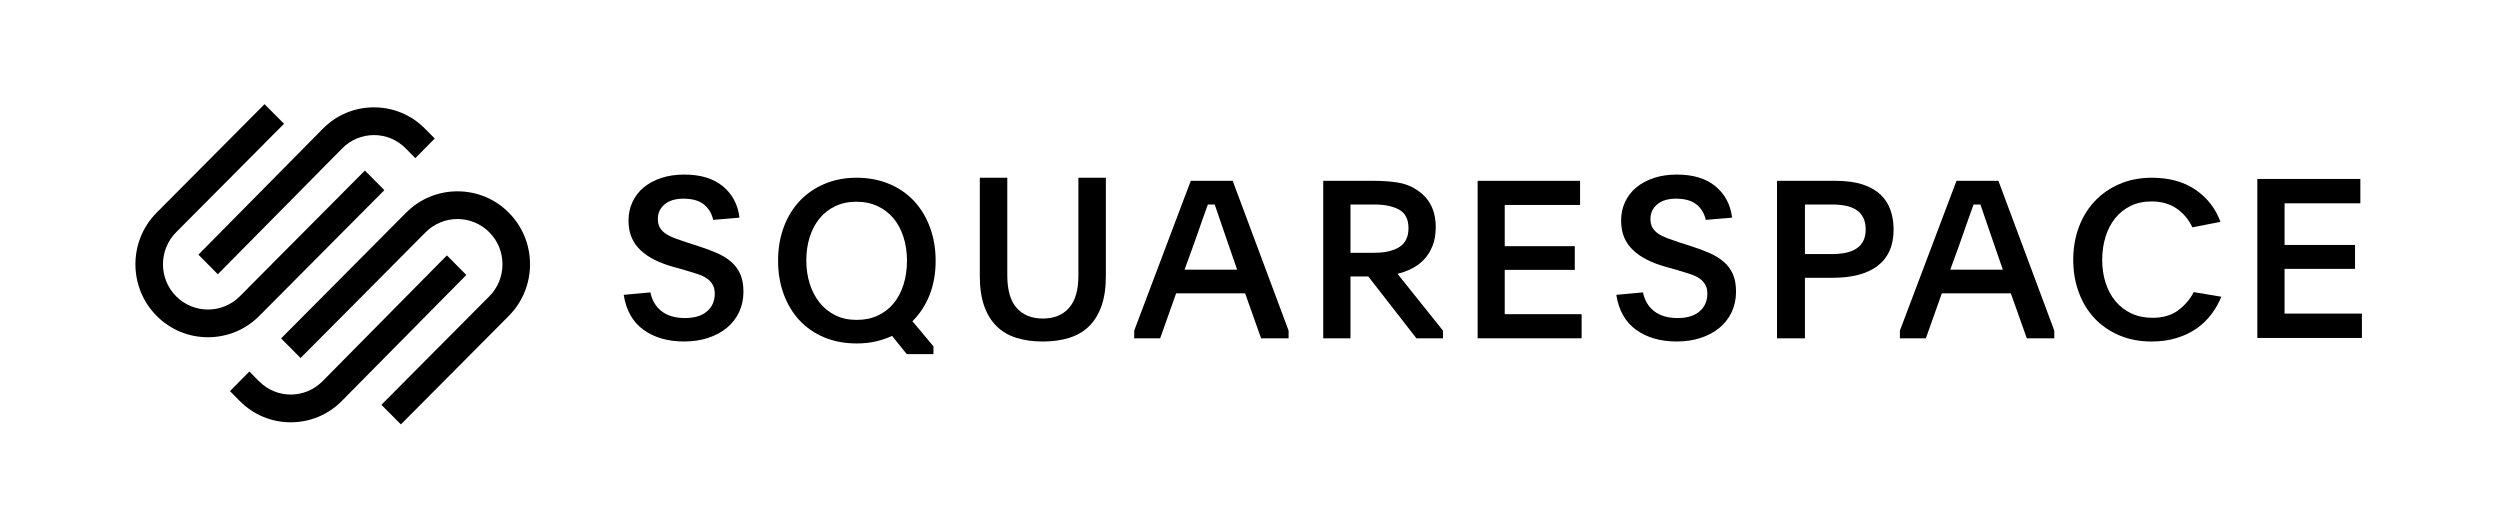 <svg width="240" height="50" viewBox="0 0 240 50" fill="none" xmlns="http://www.w3.org/2000/svg">
<rect width="240" height="50" fill="white"/>
<path fill-rule="evenodd" clip-rule="evenodd" d="M20.909 26.33L32.857 14.241C33.669 13.42 34.749 12.968 35.9 12.968C37.051 12.968 38.131 13.419 38.942 14.241L39.873 15.182L41.735 13.298L40.804 12.357C39.496 11.033 37.755 10.305 35.899 10.305C34.045 10.305 32.303 11.034 30.995 12.357L19.047 24.446L20.909 26.33Z" fill="black"/>
<path fill-rule="evenodd" clip-rule="evenodd" d="M36.898 18.254L35.027 16.373L23.023 28.444C21.337 30.139 18.594 30.139 16.909 28.445C15.223 26.75 15.223 23.991 16.909 22.296L27.267 11.881L25.396 10L15.038 20.415C12.321 23.147 12.321 27.593 15.038 30.325C16.352 31.647 18.102 32.375 19.965 32.375C21.829 32.375 23.579 31.646 24.893 30.325L36.898 18.254Z" fill="black"/>
<path fill-rule="evenodd" clip-rule="evenodd" d="M48.844 20.416C47.531 19.095 45.781 18.367 43.916 18.367C42.053 18.368 40.302 19.095 38.988 20.417L26.984 32.487L28.855 34.369L40.859 22.298C42.546 20.603 45.288 20.603 46.973 22.297C47.789 23.117 48.237 24.208 48.237 25.371C48.237 26.534 47.789 27.626 46.973 28.445L36.615 38.861L38.486 40.742L48.844 30.327C51.562 27.595 51.562 23.148 48.844 20.416Z" fill="black"/>
<path fill-rule="evenodd" clip-rule="evenodd" d="M42.904 24.516L30.956 36.604C29.278 38.301 26.549 38.302 24.871 36.605L23.94 35.663L22.078 37.547L23.009 38.489C24.317 39.812 26.058 40.541 27.914 40.541C29.768 40.54 31.51 39.812 32.818 38.488L44.766 26.4L42.904 24.516Z" fill="black"/>
<path fill-rule="evenodd" clip-rule="evenodd" d="M62.439 28.069C62.593 28.841 62.954 29.444 63.521 29.88C64.088 30.316 64.834 30.533 65.76 30.533C66.67 30.533 67.374 30.319 67.871 29.89C68.369 29.462 68.617 28.898 68.617 28.198C68.617 27.855 68.551 27.566 68.418 27.33C68.284 27.095 68.099 26.895 67.861 26.73C67.622 26.567 67.328 26.427 66.978 26.313C66.628 26.198 66.236 26.077 65.801 25.948L64.667 25.627C63.994 25.442 63.391 25.217 62.859 24.952C62.327 24.688 61.871 24.377 61.493 24.02C61.115 23.663 60.828 23.253 60.632 22.788C60.435 22.324 60.337 21.785 60.337 21.171C60.337 20.528 60.463 19.936 60.716 19.393C60.968 18.851 61.325 18.386 61.788 18C62.25 17.615 62.81 17.311 63.469 17.089C64.127 16.869 64.869 16.758 65.696 16.758C67.251 16.758 68.484 17.133 69.395 17.882C70.305 18.633 70.837 19.636 70.992 20.893L68.47 21.107C68.316 20.464 68.008 19.964 67.546 19.607C67.083 19.25 66.439 19.072 65.612 19.072C64.841 19.072 64.239 19.254 63.805 19.618C63.37 19.982 63.153 20.45 63.153 21.021C63.153 21.35 63.217 21.624 63.343 21.846C63.469 22.067 63.651 22.26 63.889 22.424C64.127 22.589 64.418 22.735 64.761 22.863C65.104 22.992 65.493 23.128 65.927 23.271L66.999 23.613C67.671 23.827 68.278 24.052 68.817 24.288C69.356 24.524 69.815 24.806 70.193 25.134C70.572 25.463 70.862 25.856 71.065 26.313C71.269 26.77 71.37 27.334 71.37 28.005C71.37 28.72 71.23 29.373 70.95 29.965C70.669 30.559 70.278 31.062 69.773 31.476C69.269 31.89 68.67 32.212 67.976 32.44C67.282 32.668 66.516 32.783 65.675 32.783C64.12 32.783 62.824 32.412 61.788 31.669C60.751 30.926 60.113 29.805 59.875 28.305L62.439 28.069Z" fill="black"/>
<path fill-rule="evenodd" clip-rule="evenodd" d="M82.216 19.366C81.46 19.366 80.784 19.508 80.189 19.791C79.593 20.075 79.089 20.469 78.677 20.972C78.263 21.476 77.948 22.073 77.731 22.76C77.514 23.449 77.406 24.198 77.406 25.006C77.406 25.815 77.517 26.567 77.742 27.263C77.965 27.958 78.284 28.561 78.697 29.072C79.11 29.582 79.615 29.983 80.21 30.275C80.805 30.565 81.481 30.71 82.237 30.71C82.993 30.71 83.669 30.572 84.265 30.296C84.859 30.019 85.364 29.632 85.777 29.135C86.19 28.639 86.509 28.039 86.733 27.337C86.957 26.634 87.069 25.864 87.069 25.028C87.069 24.204 86.957 23.445 86.733 22.75C86.509 22.055 86.19 21.459 85.777 20.962C85.364 20.466 84.856 20.075 84.253 19.791C83.652 19.508 82.972 19.366 82.216 19.366ZM82.237 17.062C83.371 17.062 84.408 17.258 85.347 17.649C86.284 18.04 87.083 18.587 87.741 19.291C88.399 19.995 88.91 20.837 89.275 21.818C89.639 22.799 89.821 23.872 89.821 25.038C89.821 26.247 89.628 27.338 89.243 28.311C88.857 29.285 88.308 30.128 87.594 30.838L89.611 33.248V33.995H87.048L85.64 32.246C85.15 32.474 84.624 32.651 84.065 32.779C83.504 32.907 82.902 32.971 82.258 32.971C81.096 32.971 80.049 32.775 79.118 32.385C78.186 31.994 77.395 31.446 76.744 30.742C76.092 30.039 75.588 29.2 75.231 28.226C74.874 27.252 74.695 26.19 74.695 25.038C74.695 23.872 74.874 22.803 75.231 21.828C75.588 20.855 76.096 20.016 76.754 19.312C77.412 18.608 78.207 18.058 79.138 17.659C80.07 17.262 81.103 17.062 82.237 17.062Z" fill="black"/>
<path fill-rule="evenodd" clip-rule="evenodd" d="M100.113 30.579C101.187 30.579 102.024 30.24 102.625 29.562C103.225 28.883 103.525 27.844 103.525 26.445V17.062H106.163V26.509C106.163 27.623 106.023 28.576 105.744 29.369C105.464 30.161 105.067 30.811 104.551 31.318C104.034 31.825 103.399 32.197 102.646 32.432C101.892 32.668 101.048 32.785 100.113 32.785C99.163 32.785 98.315 32.668 97.569 32.432C96.822 32.197 96.191 31.825 95.674 31.318C95.158 30.811 94.76 30.161 94.481 29.369C94.202 28.576 94.062 27.623 94.062 26.509V17.062H96.7V26.445C96.7 27.844 97 28.883 97.6 29.562C98.201 30.24 99.038 30.579 100.113 30.579Z" fill="black"/>
<path fill-rule="evenodd" clip-rule="evenodd" d="M113.717 25.887H118.765L117.934 23.487C117.607 22.547 117.345 21.781 117.146 21.192C116.947 20.602 116.769 20.083 116.614 19.634H115.954C115.868 19.872 115.783 20.111 115.698 20.349C115.613 20.588 115.517 20.855 115.411 21.149C115.304 21.444 115.187 21.781 115.059 22.16C114.931 22.539 114.775 22.981 114.591 23.487L113.717 25.887ZM108.883 31.74L114.314 17.359H118.339L123.705 31.74V32.477H121.065L119.532 28.161H112.908L111.375 32.477H108.883V31.74Z" fill="black"/>
<path fill-rule="evenodd" clip-rule="evenodd" d="M129.646 24.266H131.945C132.958 24.266 133.756 24.081 134.339 23.713C134.923 23.344 135.215 22.743 135.215 21.907C135.215 21.059 134.919 20.468 134.329 20.134C133.739 19.8 132.944 19.633 131.945 19.633H129.646V24.266ZM138.526 32.477H135.974L131.355 26.54H129.646V32.477H127.031V17.359H131.945C132.718 17.359 133.454 17.412 134.149 17.517C134.845 17.622 135.475 17.865 136.038 18.244C137.232 19.029 137.831 20.215 137.831 21.801C137.831 22.489 137.729 23.089 137.524 23.601C137.32 24.113 137.049 24.548 136.712 24.906C136.375 25.264 135.984 25.555 135.542 25.779C135.099 26.004 134.638 26.173 134.16 26.285L138.526 31.74V32.477Z" fill="black"/>
<path fill-rule="evenodd" clip-rule="evenodd" d="M141.852 17.359H151.687V19.675H144.454V23.634H151.179V25.908H144.454V30.161H151.835V32.477H141.852V17.359Z" fill="black"/>
<path fill-rule="evenodd" clip-rule="evenodd" d="M157.728 28.069C157.882 28.841 158.243 29.444 158.81 29.88C159.378 30.316 160.124 30.533 161.048 30.533C161.959 30.533 162.662 30.319 163.16 29.89C163.657 29.462 163.906 28.898 163.906 28.198C163.906 27.855 163.84 27.566 163.706 27.33C163.573 27.095 163.388 26.895 163.15 26.73C162.911 26.567 162.617 26.427 162.267 26.313C161.917 26.198 161.524 26.077 161.09 25.948L159.956 25.627C159.283 25.442 158.68 25.217 158.148 24.952C157.615 24.688 157.16 24.377 156.783 24.02C156.404 23.663 156.117 23.253 155.92 22.788C155.725 22.324 155.626 21.785 155.626 21.171C155.626 20.528 155.752 19.936 156.005 19.393C156.257 18.851 156.614 18.386 157.076 18C157.539 17.615 158.099 17.311 158.758 17.089C159.416 16.869 160.158 16.758 160.985 16.758C162.54 16.758 163.773 17.133 164.684 17.882C165.594 18.633 166.126 19.636 166.281 20.893L163.759 21.107C163.605 20.464 163.297 19.964 162.835 19.607C162.372 19.25 161.727 19.072 160.901 19.072C160.13 19.072 159.528 19.254 159.094 19.618C158.659 19.982 158.442 20.45 158.442 21.021C158.442 21.35 158.506 21.624 158.632 21.846C158.758 22.067 158.939 22.26 159.178 22.424C159.416 22.589 159.707 22.735 160.05 22.863C160.393 22.992 160.782 23.128 161.216 23.271L162.288 23.613C162.96 23.827 163.566 24.052 164.106 24.288C164.645 24.524 165.104 24.806 165.482 25.134C165.86 25.463 166.151 25.856 166.354 26.313C166.557 26.77 166.659 27.334 166.659 28.005C166.659 28.72 166.519 29.373 166.239 29.965C165.958 30.559 165.566 31.062 165.062 31.476C164.557 31.89 163.959 32.212 163.265 32.44C162.571 32.668 161.805 32.783 160.964 32.783C159.409 32.783 158.113 32.412 157.076 31.669C156.04 30.926 155.402 29.805 155.164 28.305L157.728 28.069Z" fill="black"/>
<path fill-rule="evenodd" clip-rule="evenodd" d="M173.274 24.392H175.847C176.319 24.392 176.751 24.354 177.144 24.277C177.537 24.201 177.881 24.072 178.174 23.891C178.467 23.71 178.696 23.467 178.86 23.16C179.024 22.855 179.106 22.479 179.106 22.033C179.106 21.574 179.024 21.189 178.86 20.875C178.696 20.562 178.47 20.315 178.184 20.134C177.898 19.953 177.559 19.825 177.166 19.748C176.773 19.672 176.348 19.633 175.89 19.633H173.274V24.392ZM170.594 17.359H176.212C177.255 17.359 178.131 17.479 178.838 17.717C179.546 17.956 180.118 18.285 180.554 18.707C180.99 19.128 181.304 19.623 181.497 20.192C181.69 20.76 181.787 21.374 181.787 22.034C181.787 22.82 181.654 23.504 181.39 24.086C181.126 24.669 180.743 25.149 180.243 25.529C179.742 25.908 179.135 26.192 178.42 26.381C177.705 26.571 176.898 26.666 175.997 26.666H173.274V32.477H170.594V17.359Z" fill="black"/>
<path fill-rule="evenodd" clip-rule="evenodd" d="M187.225 25.887H192.273L191.442 23.487C191.115 22.547 190.853 21.781 190.654 21.192C190.455 20.602 190.277 20.083 190.122 19.634H189.461C189.376 19.872 189.291 20.111 189.206 20.349C189.121 20.588 189.025 20.855 188.918 21.149C188.812 21.444 188.695 21.781 188.567 22.16C188.439 22.539 188.283 22.981 188.099 23.487L187.225 25.887ZM182.391 31.74L187.822 17.359H191.847L197.213 31.74V32.477H194.573L193.04 28.161H186.416L184.882 32.477H182.391V31.74Z" fill="black"/>
<path fill-rule="evenodd" clip-rule="evenodd" d="M213.249 28.486C213.009 29.076 212.694 29.631 212.305 30.152C211.915 30.674 211.445 31.13 210.893 31.52C210.342 31.91 209.702 32.218 208.973 32.444C208.244 32.671 207.435 32.785 206.543 32.785C205.411 32.785 204.382 32.588 203.456 32.194C202.529 31.802 201.738 31.257 201.083 30.562C200.428 29.866 199.922 29.037 199.566 28.075C199.209 27.112 199.031 26.069 199.031 24.945C199.031 23.821 199.209 22.778 199.566 21.815C199.922 20.853 200.431 20.02 201.093 19.317C201.756 18.615 202.55 18.063 203.477 17.663C204.404 17.262 205.44 17.062 206.586 17.062C208.255 17.062 209.652 17.449 210.777 18.222C211.902 18.994 212.697 20.02 213.164 21.299L210.469 21.825C210.101 21.053 209.588 20.445 208.931 20.002C208.273 19.56 207.477 19.338 206.543 19.338C205.794 19.338 205.125 19.482 204.538 19.769C203.951 20.056 203.456 20.451 203.053 20.956C202.649 21.459 202.341 22.054 202.129 22.74C201.917 23.426 201.811 24.161 201.811 24.945C201.811 25.742 201.921 26.481 202.14 27.16C202.359 27.839 202.677 28.427 203.095 28.924C203.512 29.421 204.018 29.809 204.612 30.089C205.206 30.369 205.886 30.509 206.649 30.509C207.64 30.509 208.457 30.27 209.1 29.792C209.744 29.315 210.243 28.732 210.596 28.043L213.249 28.486Z" fill="black"/>
<path fill-rule="evenodd" clip-rule="evenodd" d="M216.703 17.18H226.594V19.518H219.319V23.515H226.083V25.811H219.319V30.105H226.743V32.444H216.703V17.18Z" fill="black"/>
</svg>
